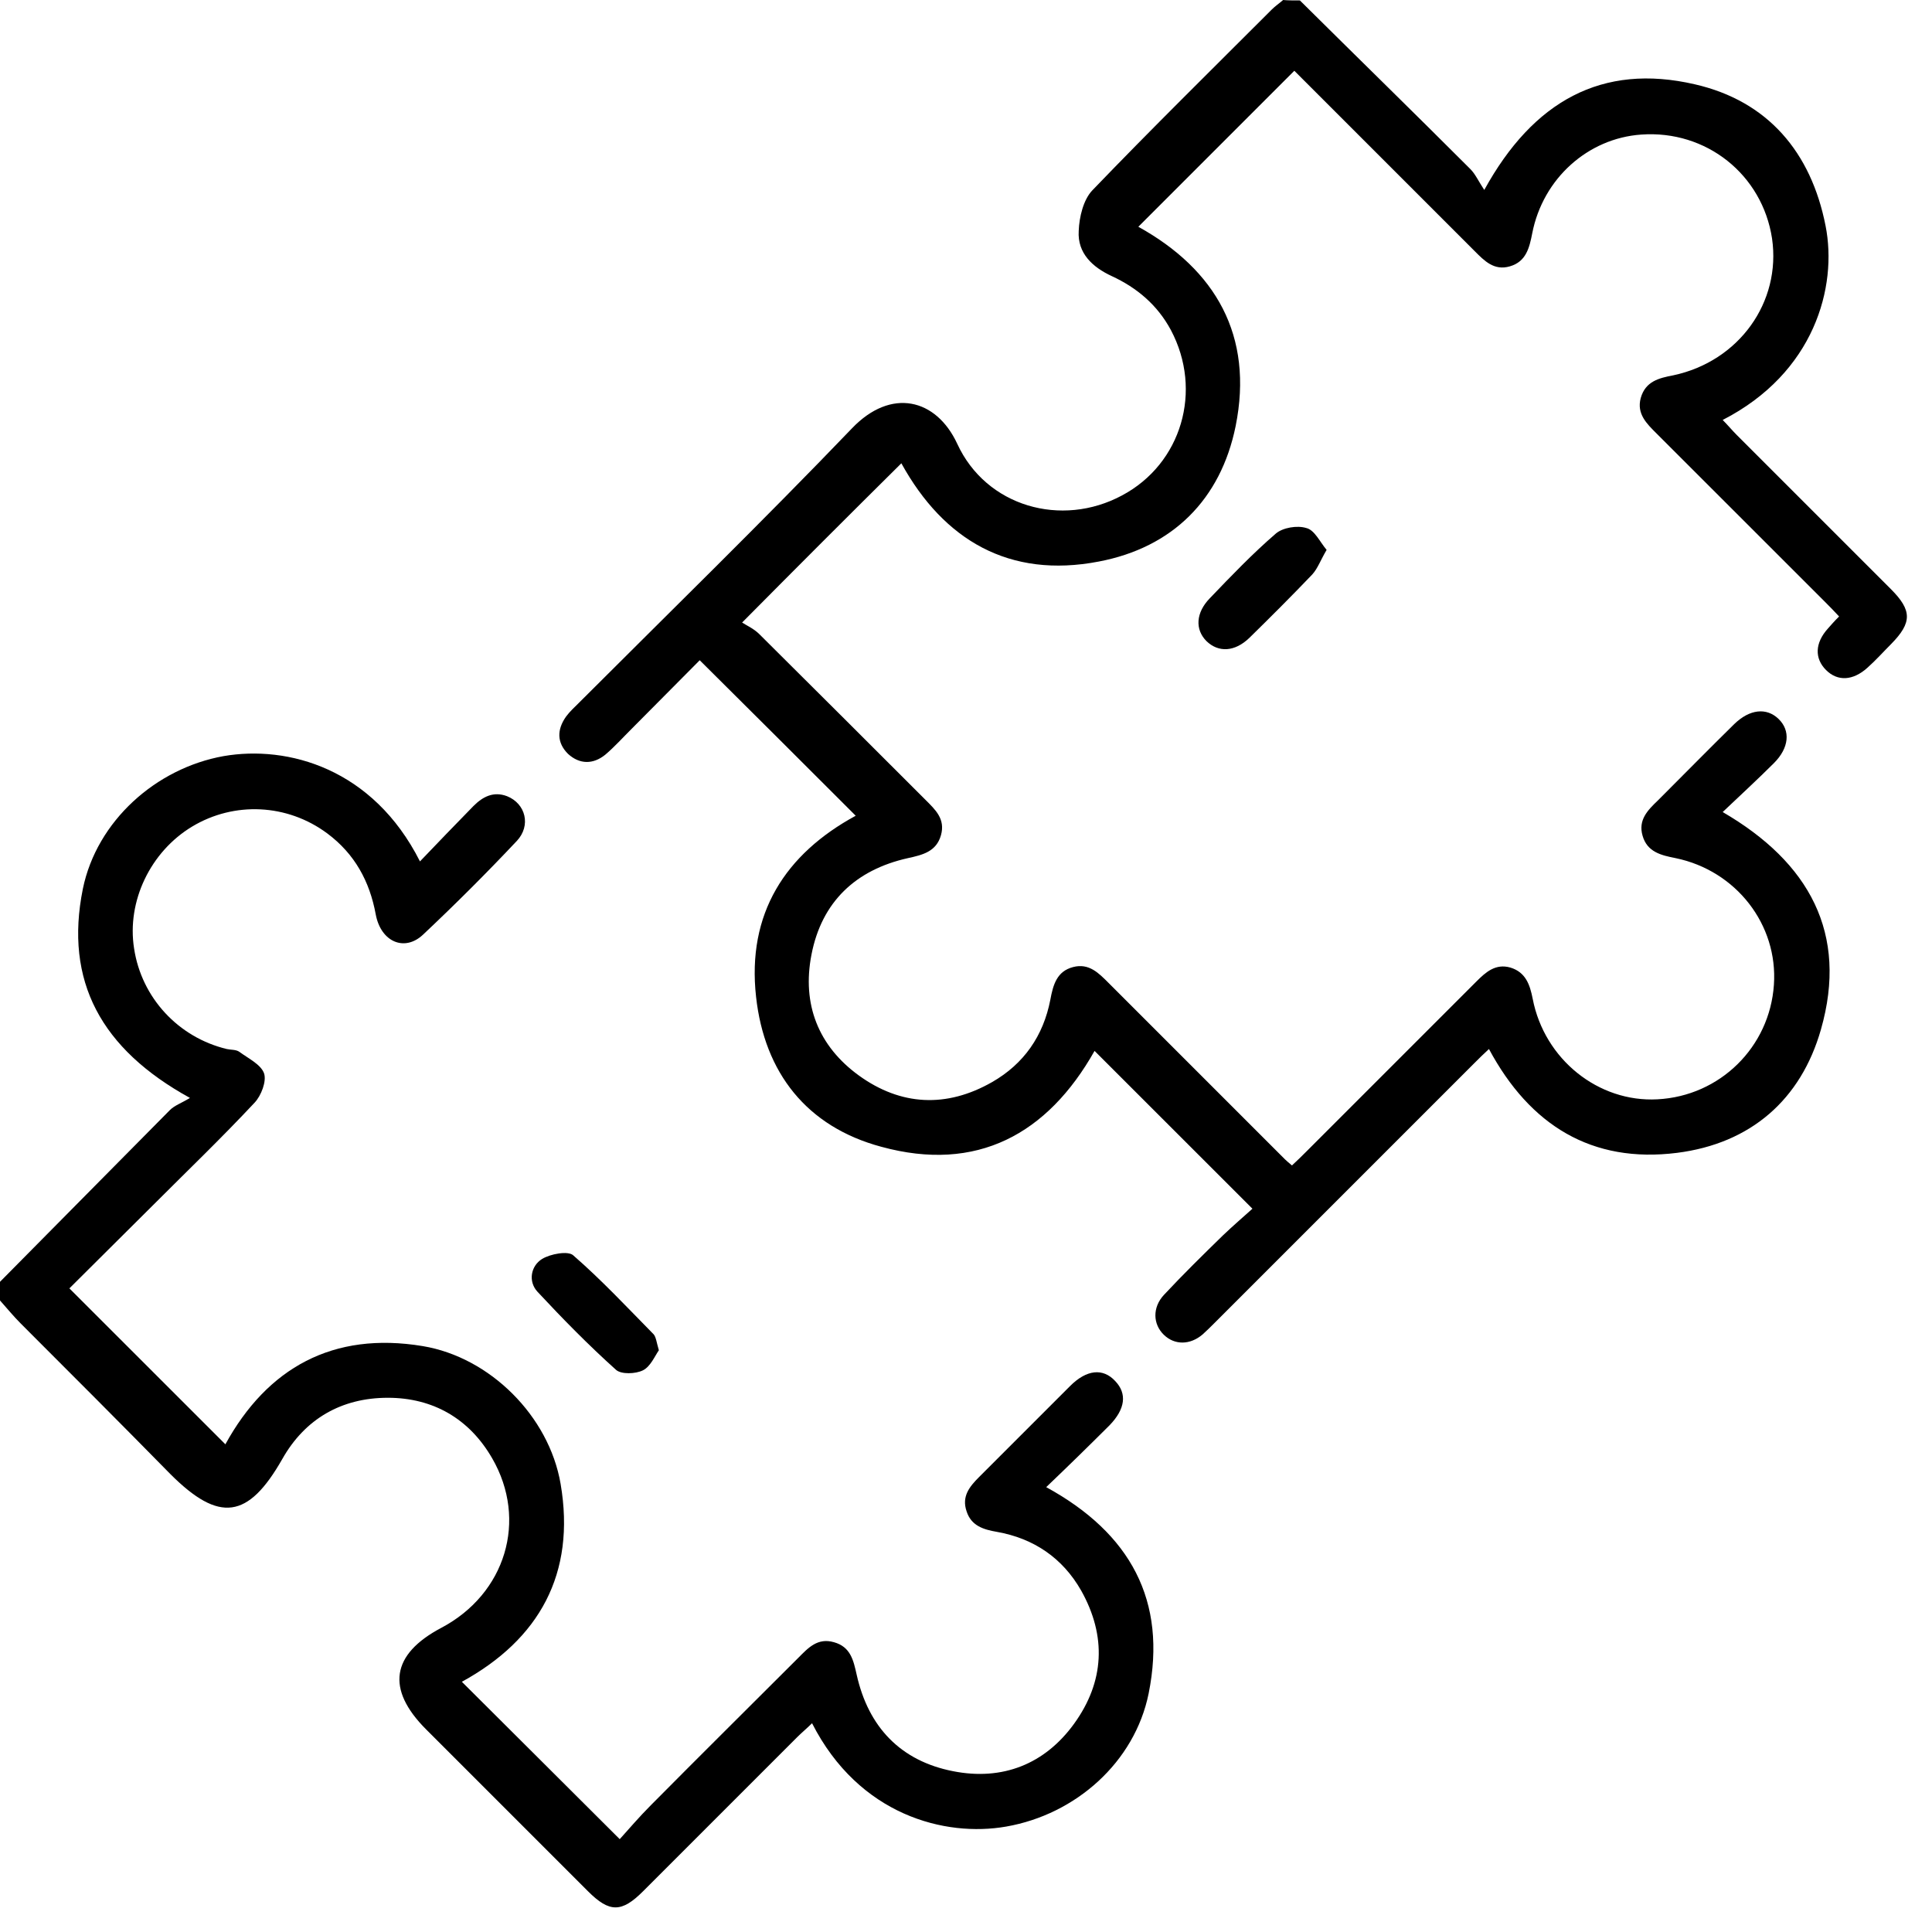<svg width="35" height="35" viewBox="0 0 35 35" fill="none" xmlns="http://www.w3.org/2000/svg">
<path d="M23.549 0.008C24.578 1.029 25.616 2.041 26.636 3.062C26.729 3.155 26.788 3.29 26.889 3.441C27.775 1.83 29.023 1.139 30.702 1.527C32.026 1.83 32.81 2.758 33.072 4.091C33.291 5.196 32.87 6.756 31.208 7.608C31.301 7.701 31.377 7.794 31.461 7.878C32.389 8.806 33.325 9.742 34.253 10.67C34.641 11.058 34.641 11.278 34.261 11.666C34.118 11.809 33.983 11.961 33.831 12.096C33.57 12.332 33.291 12.349 33.08 12.138C32.87 11.927 32.878 11.649 33.114 11.387C33.173 11.32 33.232 11.252 33.317 11.168C33.232 11.075 33.148 10.991 33.064 10.906C32.043 9.886 31.031 8.874 30.01 7.853C29.833 7.676 29.647 7.499 29.723 7.212C29.808 6.908 30.052 6.849 30.314 6.799C31.503 6.546 32.271 5.474 32.102 4.319C31.925 3.163 30.913 2.353 29.732 2.438C28.77 2.505 27.952 3.231 27.758 4.226C27.707 4.487 27.648 4.74 27.353 4.825C27.066 4.909 26.889 4.724 26.712 4.546C25.616 3.45 24.519 2.353 23.448 1.282C22.503 2.227 21.558 3.172 20.622 4.108C22.022 4.884 22.714 6.082 22.385 7.718C22.115 9.051 21.238 9.92 19.905 10.173C18.285 10.485 17.096 9.785 16.329 8.393C15.392 9.321 14.456 10.257 13.444 11.278C13.52 11.328 13.655 11.387 13.756 11.488C14.76 12.484 15.763 13.488 16.767 14.491C16.944 14.668 17.13 14.837 17.046 15.132C16.961 15.428 16.717 15.487 16.447 15.546C15.502 15.757 14.886 16.338 14.701 17.292C14.524 18.194 14.827 18.953 15.561 19.485C16.32 20.033 17.147 20.075 17.973 19.603C18.547 19.274 18.901 18.768 19.028 18.11C19.078 17.84 19.146 17.595 19.441 17.519C19.728 17.444 19.905 17.629 20.082 17.806C21.145 18.869 22.216 19.94 23.279 21.003C23.313 21.037 23.346 21.062 23.405 21.113C23.498 21.028 23.583 20.944 23.667 20.86C24.696 19.831 25.717 18.81 26.746 17.781C26.915 17.612 27.092 17.452 27.361 17.528C27.64 17.612 27.716 17.84 27.766 18.093C27.977 19.19 28.956 19.974 30.027 19.915C31.157 19.856 32.06 18.97 32.136 17.84C32.212 16.752 31.453 15.773 30.356 15.546C30.095 15.495 29.841 15.436 29.757 15.141C29.673 14.854 29.85 14.677 30.035 14.5C30.499 14.036 30.955 13.572 31.419 13.116C31.697 12.847 32.001 12.813 32.22 13.024C32.439 13.235 32.414 13.547 32.136 13.825C31.84 14.12 31.537 14.399 31.208 14.711C32.777 15.622 33.485 16.912 32.988 18.65C32.625 19.923 31.714 20.716 30.381 20.885C28.838 21.079 27.716 20.387 26.974 19.004C26.872 19.097 26.788 19.181 26.704 19.265C25.135 20.834 23.574 22.395 22.005 23.964C21.938 24.031 21.862 24.107 21.786 24.175C21.558 24.369 21.28 24.369 21.086 24.183C20.884 23.989 20.875 23.685 21.086 23.458C21.432 23.087 21.794 22.732 22.157 22.378C22.334 22.209 22.52 22.049 22.689 21.897C21.71 20.919 20.774 19.983 19.829 19.038C18.977 20.548 17.695 21.248 15.966 20.775C14.616 20.413 13.849 19.434 13.697 18.059C13.528 16.549 14.228 15.47 15.502 14.778C14.582 13.859 13.646 12.922 12.676 11.961C12.305 12.332 11.875 12.771 11.445 13.201C11.284 13.361 11.133 13.53 10.964 13.673C10.745 13.85 10.5 13.85 10.289 13.656C10.087 13.454 10.087 13.218 10.255 12.981C10.323 12.889 10.407 12.813 10.483 12.737C12.136 11.084 13.815 9.447 15.434 7.76C16.143 7.018 16.961 7.22 17.341 8.039C17.864 9.177 19.23 9.565 20.327 8.975C21.406 8.401 21.794 7.077 21.212 5.98C20.968 5.525 20.597 5.213 20.141 5.002C19.795 4.842 19.517 4.589 19.542 4.184C19.551 3.931 19.627 3.619 19.787 3.45C20.858 2.336 21.955 1.257 23.043 0.169C23.102 0.11 23.178 0.059 23.245 0C23.321 0.008 23.439 0.008 23.549 0.008Z" fill="black"/>
<path d="M0 23.221C1.029 22.184 2.05 21.146 3.079 20.109C3.163 20.025 3.29 19.983 3.441 19.89C1.83 19.004 1.164 17.773 1.501 16.102C1.754 14.871 2.826 13.918 4.049 13.698C5.213 13.496 6.756 13.918 7.608 15.605C7.937 15.259 8.258 14.93 8.578 14.601C8.747 14.432 8.941 14.331 9.186 14.424C9.523 14.559 9.624 14.955 9.363 15.234C8.815 15.816 8.249 16.381 7.667 16.929C7.33 17.25 6.9 17.064 6.807 16.566C6.697 15.967 6.427 15.47 5.93 15.099C5.204 14.559 4.243 14.517 3.484 14.972C2.724 15.428 2.294 16.33 2.429 17.182C2.564 18.076 3.231 18.793 4.108 19.004C4.184 19.021 4.277 19.012 4.336 19.055C4.496 19.173 4.724 19.282 4.783 19.443C4.833 19.586 4.732 19.848 4.614 19.974C4.015 20.615 3.382 21.222 2.758 21.847C2.252 22.353 1.738 22.859 1.257 23.34C2.21 24.293 3.146 25.229 4.083 26.165C4.842 24.782 6.031 24.116 7.659 24.386C8.874 24.588 9.945 25.651 10.156 26.882C10.434 28.51 9.768 29.7 8.367 30.467C9.304 31.403 10.24 32.331 11.227 33.318C11.387 33.141 11.581 32.913 11.792 32.702C12.678 31.808 13.572 30.923 14.466 30.029C14.643 29.851 14.812 29.666 15.107 29.75C15.411 29.834 15.461 30.079 15.52 30.341C15.731 31.285 16.313 31.901 17.266 32.087C18.16 32.264 18.928 31.96 19.459 31.226C20.008 30.467 20.05 29.64 19.586 28.814C19.249 28.223 18.726 27.869 18.059 27.751C17.815 27.709 17.595 27.641 17.511 27.38C17.418 27.11 17.562 26.933 17.739 26.756C18.287 26.207 18.835 25.659 19.384 25.111C19.687 24.807 19.983 24.782 20.202 25.018C20.421 25.246 20.387 25.524 20.101 25.82C19.729 26.191 19.35 26.562 18.953 26.941C20.48 27.776 21.146 29 20.809 30.678C20.556 31.926 19.485 32.871 18.228 33.09C17.123 33.284 15.562 32.888 14.711 31.218C14.618 31.311 14.525 31.387 14.441 31.471C13.513 32.399 12.576 33.335 11.649 34.263C11.261 34.651 11.041 34.651 10.653 34.263C9.675 33.284 8.696 32.306 7.718 31.328C6.993 30.602 7.085 29.97 7.996 29.489C9.16 28.873 9.565 27.54 8.916 26.418C8.502 25.701 7.845 25.322 7.026 25.322C6.191 25.322 5.525 25.701 5.112 26.435C4.496 27.515 3.973 27.591 3.087 26.705C2.193 25.794 1.291 24.892 0.38 23.981C0.245 23.846 0.127 23.702 0 23.559C0 23.449 0 23.331 0 23.221Z" fill="black"/>
<path d="M11.936 24.461C11.86 24.571 11.784 24.756 11.649 24.824C11.514 24.892 11.253 24.9 11.16 24.816C10.662 24.369 10.19 23.888 9.734 23.398C9.566 23.213 9.616 22.935 9.819 22.808C9.971 22.715 10.291 22.656 10.384 22.741C10.898 23.188 11.362 23.685 11.843 24.174C11.885 24.225 11.894 24.318 11.936 24.461Z" fill="black"/>
<path d="M24.033 9.962C23.923 10.147 23.872 10.299 23.771 10.409C23.4 10.797 23.021 11.176 22.633 11.556C22.371 11.809 22.076 11.826 21.857 11.615C21.646 11.404 21.663 11.1 21.916 10.839C22.304 10.434 22.692 10.029 23.113 9.666C23.24 9.557 23.501 9.515 23.662 9.565C23.814 9.599 23.906 9.81 24.033 9.962Z" fill="black"/>
</svg>

